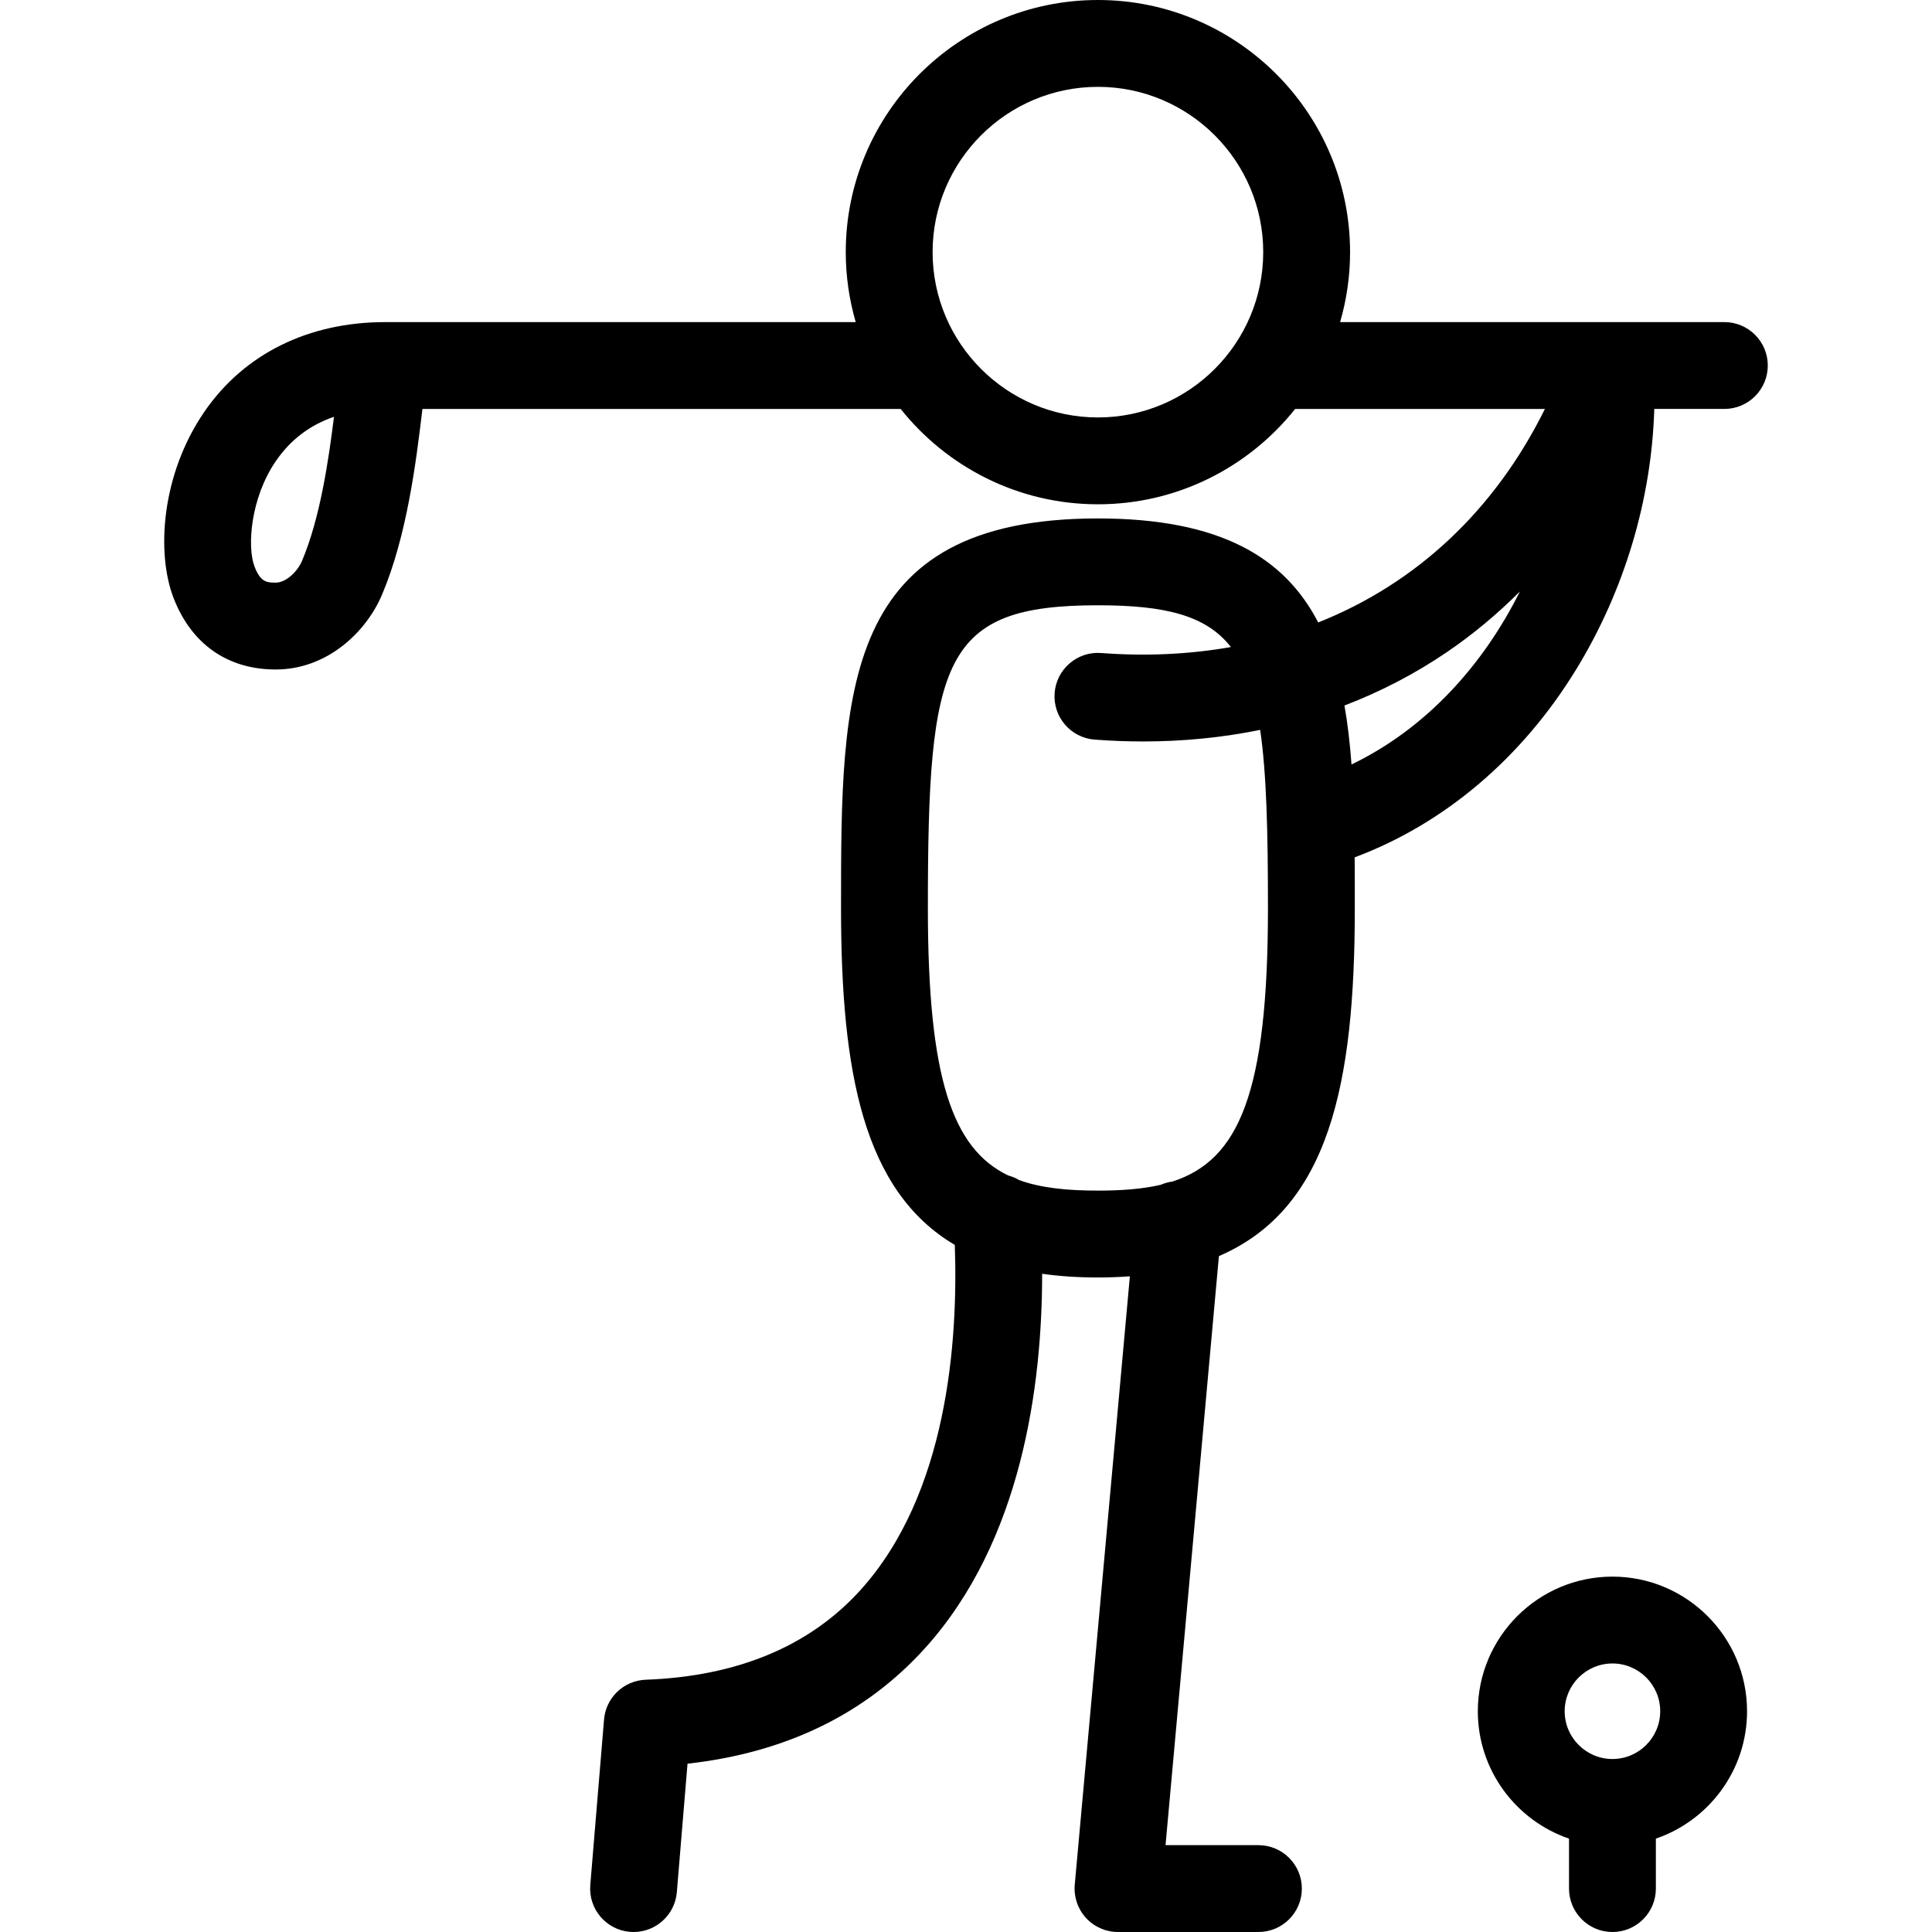 <?xml version="1.0" encoding="iso-8859-1"?>
<!-- Generator: Adobe Illustrator 17.1.0, SVG Export Plug-In . SVG Version: 6.00 Build 0)  -->
<!DOCTYPE svg PUBLIC "-//W3C//DTD SVG 1.1//EN" "http://www.w3.org/Graphics/SVG/1.1/DTD/svg11.dtd">
<svg version="1.1" id="Capa_1" xmlns="http://www.w3.org/2000/svg" xmlns:xlink="http://www.w3.org/1999/xlink" x="0px" y="0px"
	 viewBox="0 0 444.917 444.917" style="enable-background:new 0 0 444.917 444.917;" xml:space="preserve">
<g>
	<path d="M397.101,74.175h-88.488c1.482-5.122,2.293-10.526,2.293-16.119C310.905,26.044,284.857,0,252.84,0
		c-32.021,0-58.072,26.044-58.072,58.057c0,5.593,0.811,10.997,2.293,16.119H88.721c-17.73,0-32.53,7.34-41.673,20.669
		c-9.924,14.467-11.078,32.502-7.089,42.84c4.103,10.634,12.456,16.491,23.52,16.491c11.898,0,20.879-8.66,24.502-17.242
		c5.779-13.687,7.843-30.728,9.21-42.006c0.03-0.246,0.06-0.498,0.091-0.752h110.132c10.648,13.366,27.047,21.957,45.425,21.957
		c18.375,0,34.773-8.591,45.42-21.957h57.513c-11.555,23.383-29.656,40.215-52.207,49.168
		c-7.708-14.909-22.462-23.954-50.726-23.954c-59.16,0-59.16,39.599-59.16,89.732c0,37.696,5.101,65.103,26.199,77.569
		c0.786,22.202-1.68,57.299-21.711,79.467c-11.679,12.924-28.323,19.877-49.47,20.665c-5.056,0.188-9.174,4.123-9.594,9.165
		l-3.167,38.101c-0.458,5.503,3.634,10.336,9.137,10.794c0.282,0.023,0.562,0.035,0.84,0.035c5.147,0,9.52-3.95,9.955-9.172
		l2.46-29.589c22.63-2.522,40.995-11.445,54.679-26.589c22.381-24.77,26.993-60.738,26.985-86.231
		c3.952,0.562,8.227,0.849,12.847,0.849c2.559,0,5.006-0.093,7.357-0.267l-12.692,140.096c-0.253,2.798,0.682,5.573,2.576,7.647
		c1.895,2.074,4.574,3.255,7.383,3.255h32.338c5.523,0,10-4.477,10-10c0-5.523-4.477-10-10-10h-21.391L280.7,289.268
		c25.385-10.941,31.295-39.585,31.295-80.147c0-3.965,0-7.864-0.03-11.684c20.575-7.691,38.499-22.823,51.028-43.308
		c11.124-18.188,17.343-39.132,17.97-59.955h16.137c5.523,0,10-4.477,10-10C407.101,78.652,402.624,74.175,397.101,74.175z
		 M69.557,129.154c-1.02,2.415-3.633,5.021-6.078,5.021c-2.131,0-3.506-0.178-4.861-3.69c-1.731-4.486-0.975-15.731,4.922-24.327
		c3.342-4.872,7.818-8.273,13.372-10.176C75.67,105.955,73.738,119.252,69.557,129.154z M252.84,96.132
		c-20.993,0-38.072-17.081-38.072-38.076C214.768,37.072,231.847,20,252.84,20c20.99,0,38.066,17.072,38.066,38.057
		C290.905,79.052,273.829,96.132,252.84,96.132z M270.011,272.092c-0.947,0.124-1.857,0.377-2.707,0.75
		c-4.223,0.989-9.032,1.342-14.465,1.342c-7.079,0-13.099-0.597-18.143-2.425c-0.79-0.473-1.65-0.834-2.556-1.074
		c-12.822-6.21-18.462-22.413-18.462-61.564c0-57.413,3.374-69.732,39.16-69.732c15.51,0,24.928,2.318,30.624,9.617
		c-9.443,1.666-19.432,2.163-29.872,1.375c-5.506-0.426-10.309,3.712-10.724,9.22c-0.415,5.507,3.712,10.309,9.22,10.724
		c3.768,0.284,7.499,0.425,11.191,0.425c9.266,0,18.267-0.908,26.925-2.666c1.472,10.07,1.792,23.43,1.792,41.037
		C291.995,251.691,285.327,267.13,270.011,272.092z M311.238,176.048c-0.352-4.744-0.868-9.282-1.623-13.578
		c8.352-3.198,16.254-7.302,23.599-12.299c6.025-4.1,11.627-8.782,16.799-13.954C341.59,153.102,328.485,167.737,311.238,176.048z"
		/>
	<path d="M371.326,363.078c-17.093,0-31,13.907-31,31c0,13.594,8.8,25.165,21,29.335v11.503c0,5.523,4.477,10,10,10
		c5.523,0,10-4.477,10-10v-11.503c12.2-4.171,21-15.741,21-29.335C402.326,376.984,388.419,363.078,371.326,363.078z
		 M371.326,405.078c-6.065,0-11-4.935-11-11c0-6.065,4.935-11,11-11s11,4.935,11,11
		C382.326,400.143,377.391,405.078,371.326,405.078z"/>
</g>
<g>
</g>
<g>
</g>
<g>
</g>
<g>
</g>
<g>
</g>
<g>
</g>
<g>
</g>
<g>
</g>
<g>
</g>
<g>
</g>
<g>
</g>
<g>
</g>
<g>
</g>
<g>
</g>
<g>
</g>
</svg>
